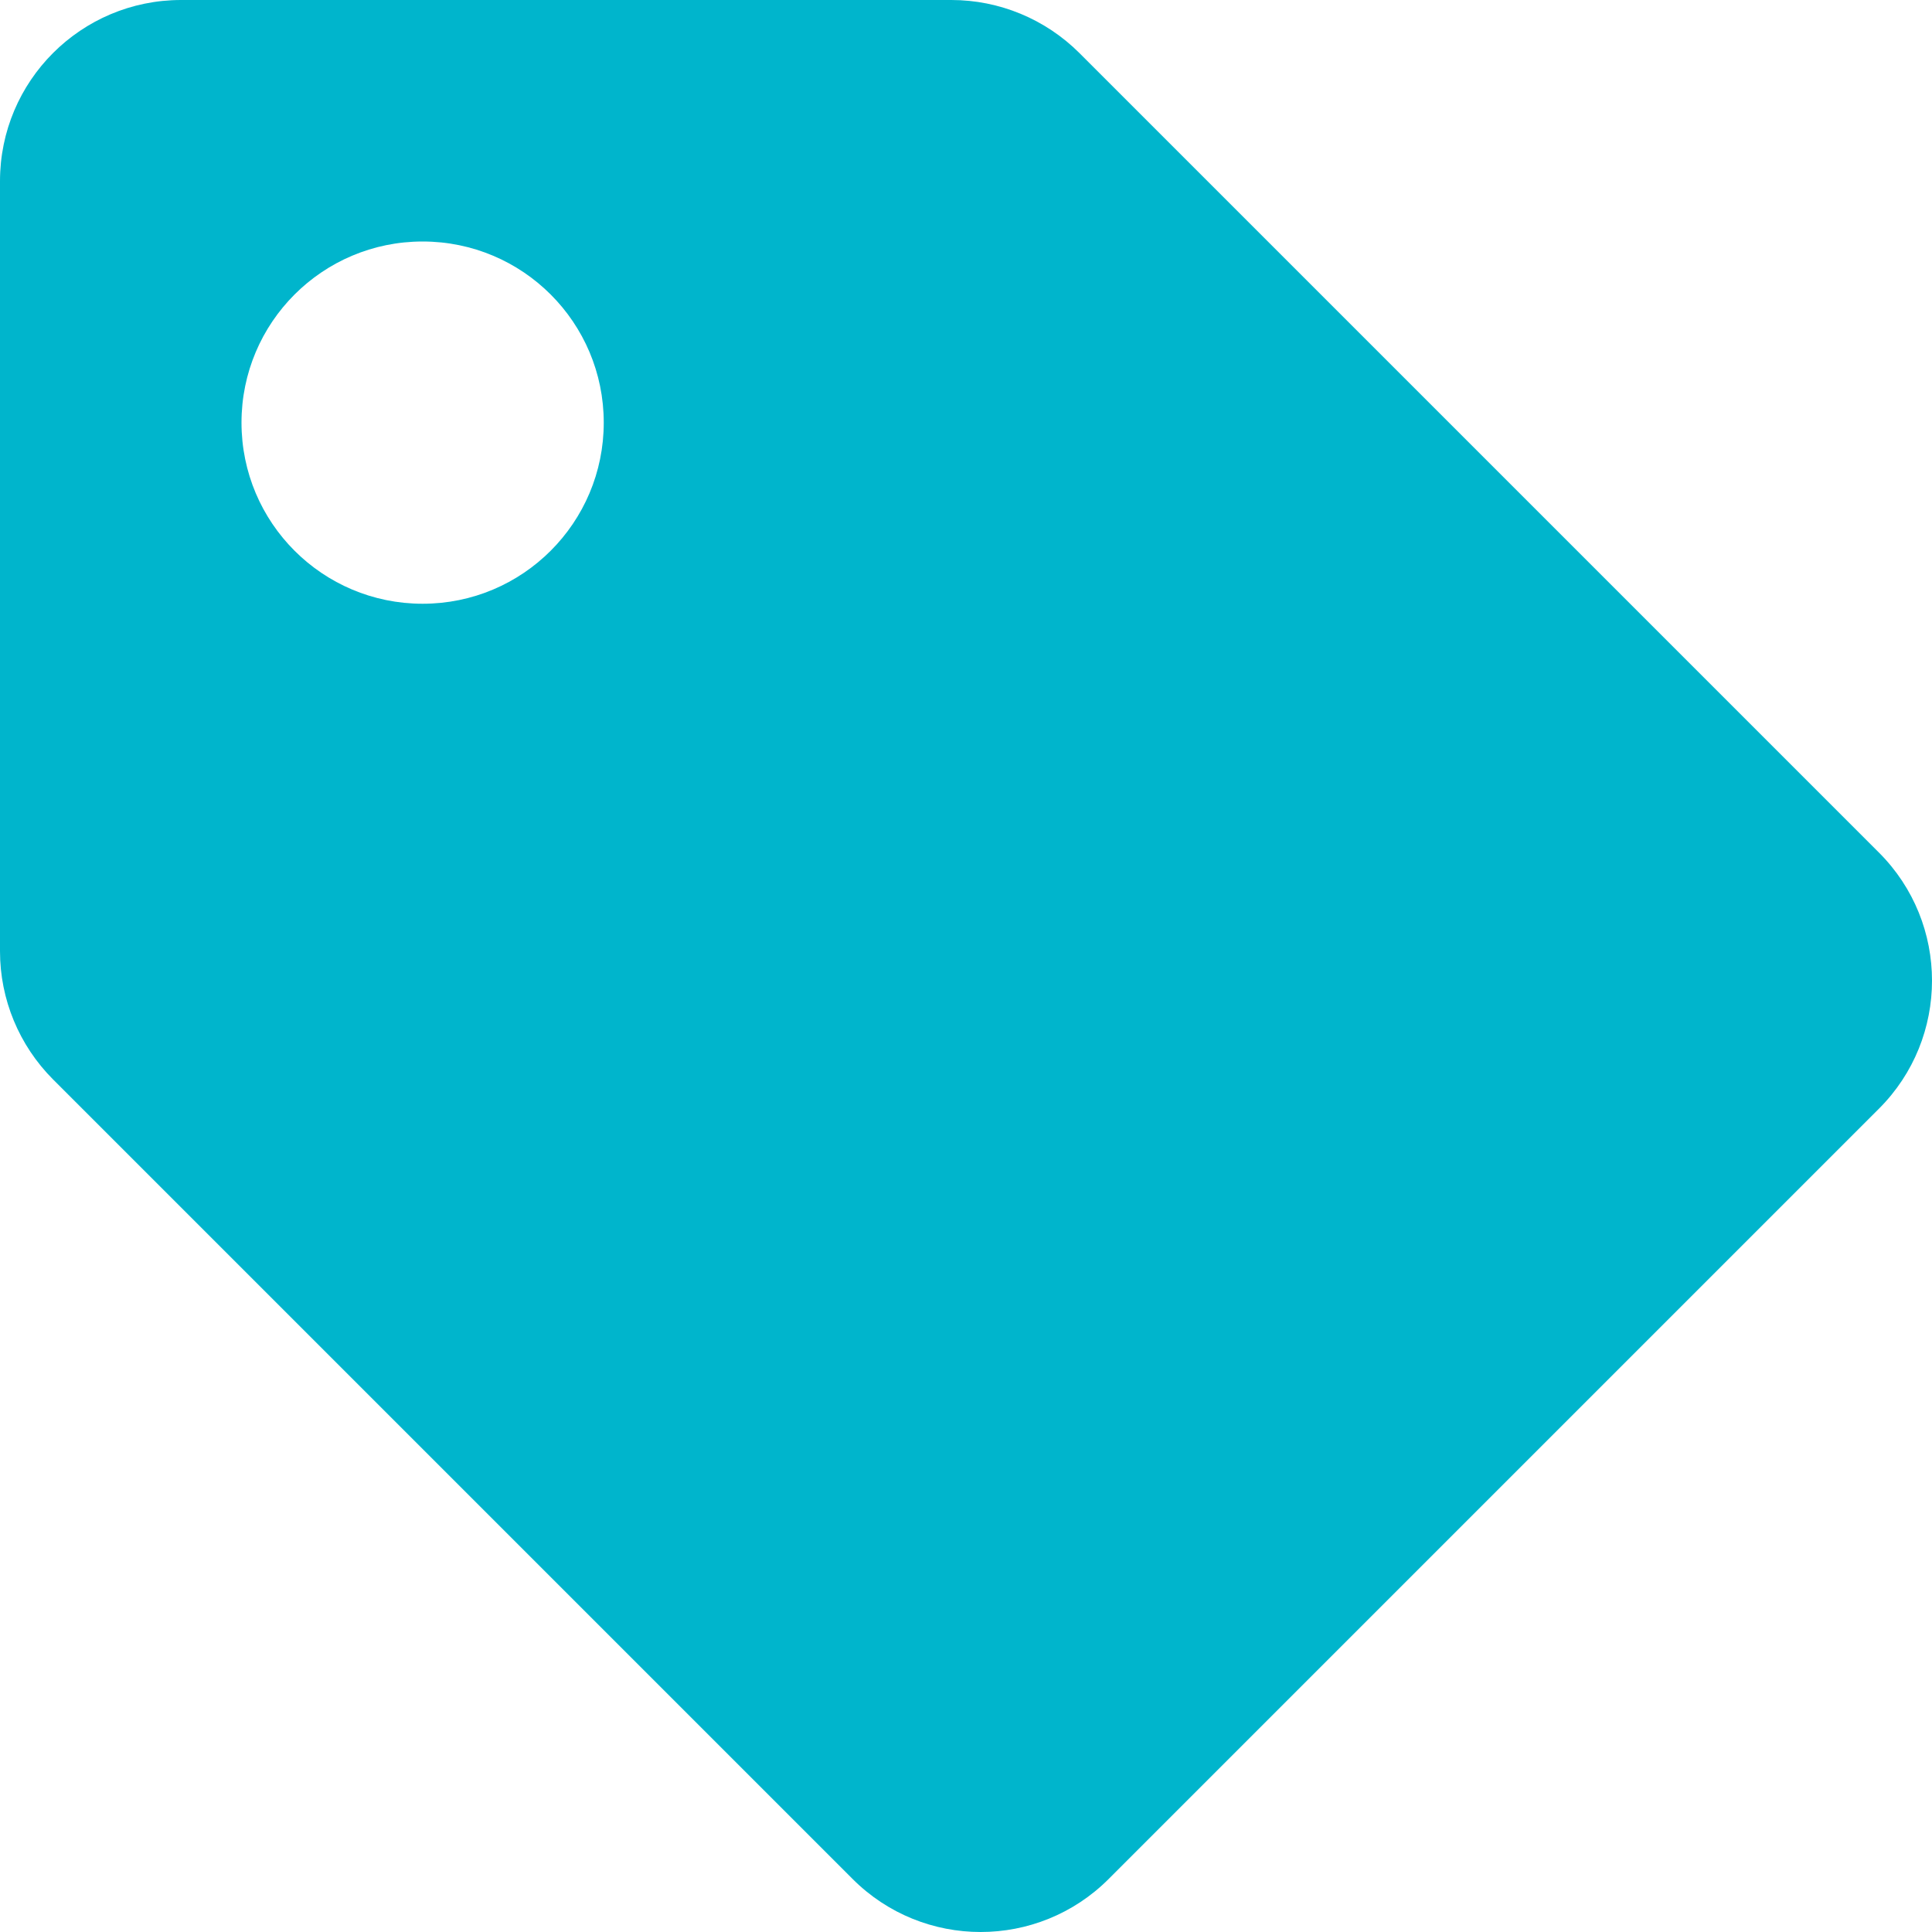 <svg width="20" height="20" viewBox="0 0 20 20" fill="none" xmlns="http://www.w3.org/2000/svg">
<path fill-rule="evenodd" clip-rule="evenodd" d="M0 9.848V1.875C0 0.839 0.839 0 1.875 0H9.848C10.346 0 10.822 0.198 11.174 0.549L19.451 8.826C20.183 9.558 20.183 10.745 19.451 11.477L11.477 19.451C10.745 20.183 9.558 20.183 8.826 19.451L0.549 11.174C0.198 10.822 1.81818e-05 10.346 1.81818e-05 9.848H0ZM4.375 2.5C3.339 2.5 2.5 3.339 2.5 4.375C2.5 5.411 3.339 6.25 4.375 6.25C5.411 6.25 6.25 5.411 6.25 4.375C6.25 3.339 5.411 2.5 4.375 2.5Z" fill="#00B5CC"/>
</svg>